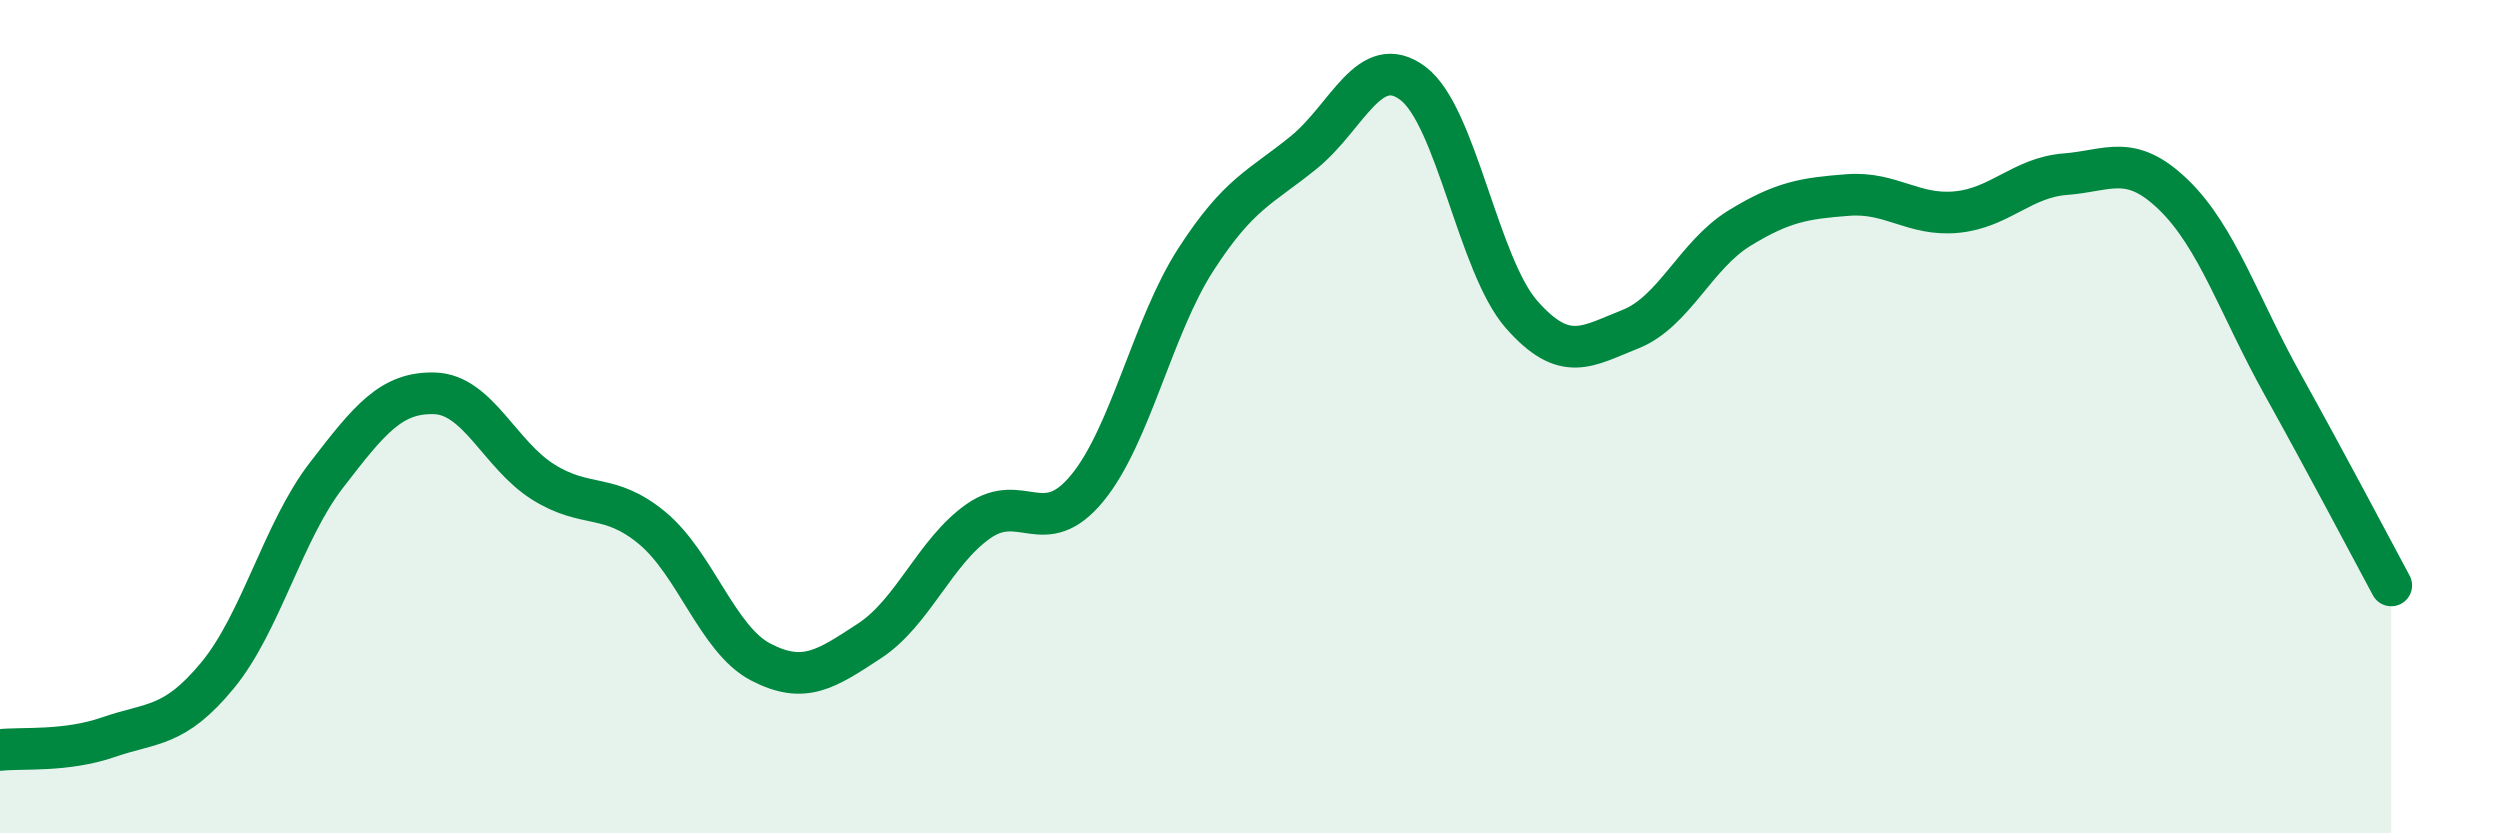 
    <svg width="60" height="20" viewBox="0 0 60 20" xmlns="http://www.w3.org/2000/svg">
      <path
        d="M 0,18 C 0.52,17.94 1.57,18.05 2.61,17.69 C 3.65,17.33 4.18,17.47 5.22,16.21 C 6.26,14.95 6.79,12.76 7.83,11.41 C 8.87,10.06 9.39,9.41 10.43,9.44 C 11.47,9.47 12,10.92 13.04,11.57 C 14.08,12.22 14.61,11.81 15.65,12.67 C 16.69,13.53 17.22,15.35 18.26,15.89 C 19.3,16.43 19.83,16.06 20.87,15.38 C 21.91,14.7 22.44,13.24 23.48,12.51 C 24.52,11.78 25.05,12.98 26.09,11.72 C 27.13,10.46 27.66,7.84 28.7,6.23 C 29.74,4.62 30.26,4.5 31.3,3.65 C 32.34,2.8 32.87,1.22 33.91,2 C 34.95,2.78 35.48,6.37 36.52,7.55 C 37.56,8.73 38.09,8.31 39.13,7.9 C 40.17,7.49 40.7,6.12 41.74,5.48 C 42.78,4.84 43.31,4.76 44.35,4.68 C 45.39,4.6 45.92,5.19 46.96,5.09 C 48,4.99 48.53,4.26 49.57,4.18 C 50.61,4.1 51.13,3.67 52.17,4.68 C 53.21,5.69 53.74,7.35 54.78,9.22 C 55.82,11.09 56.87,13.08 57.39,14.05L57.39 20L0 20Z"
        fill="#008740"
        opacity="0.1"
        stroke-linecap="round"
        stroke-linejoin="round"
      />
      <path
        d="M 0,18 C 0.52,17.94 1.57,18.05 2.61,17.69 C 3.65,17.33 4.18,17.47 5.22,16.21 C 6.26,14.95 6.79,12.76 7.83,11.41 C 8.87,10.06 9.39,9.41 10.43,9.44 C 11.47,9.47 12,10.92 13.04,11.57 C 14.08,12.22 14.61,11.81 15.65,12.67 C 16.69,13.53 17.22,15.35 18.26,15.89 C 19.3,16.43 19.83,16.06 20.87,15.38 C 21.91,14.7 22.44,13.24 23.48,12.51 C 24.52,11.78 25.05,12.98 26.09,11.72 C 27.13,10.46 27.66,7.84 28.7,6.23 C 29.74,4.62 30.26,4.5 31.3,3.65 C 32.34,2.8 32.87,1.22 33.91,2 C 34.95,2.78 35.48,6.37 36.52,7.55 C 37.56,8.73 38.09,8.31 39.13,7.9 C 40.17,7.49 40.7,6.12 41.74,5.48 C 42.78,4.84 43.31,4.76 44.35,4.68 C 45.39,4.6 45.92,5.19 46.96,5.09 C 48,4.99 48.53,4.26 49.57,4.18 C 50.61,4.1 51.13,3.67 52.17,4.68 C 53.21,5.69 53.74,7.35 54.78,9.22 C 55.82,11.09 56.87,13.08 57.39,14.05"
        stroke="#008740"
        stroke-width="1"
        fill="none"
        stroke-linecap="round"
        stroke-linejoin="round"
      />
    </svg>
  